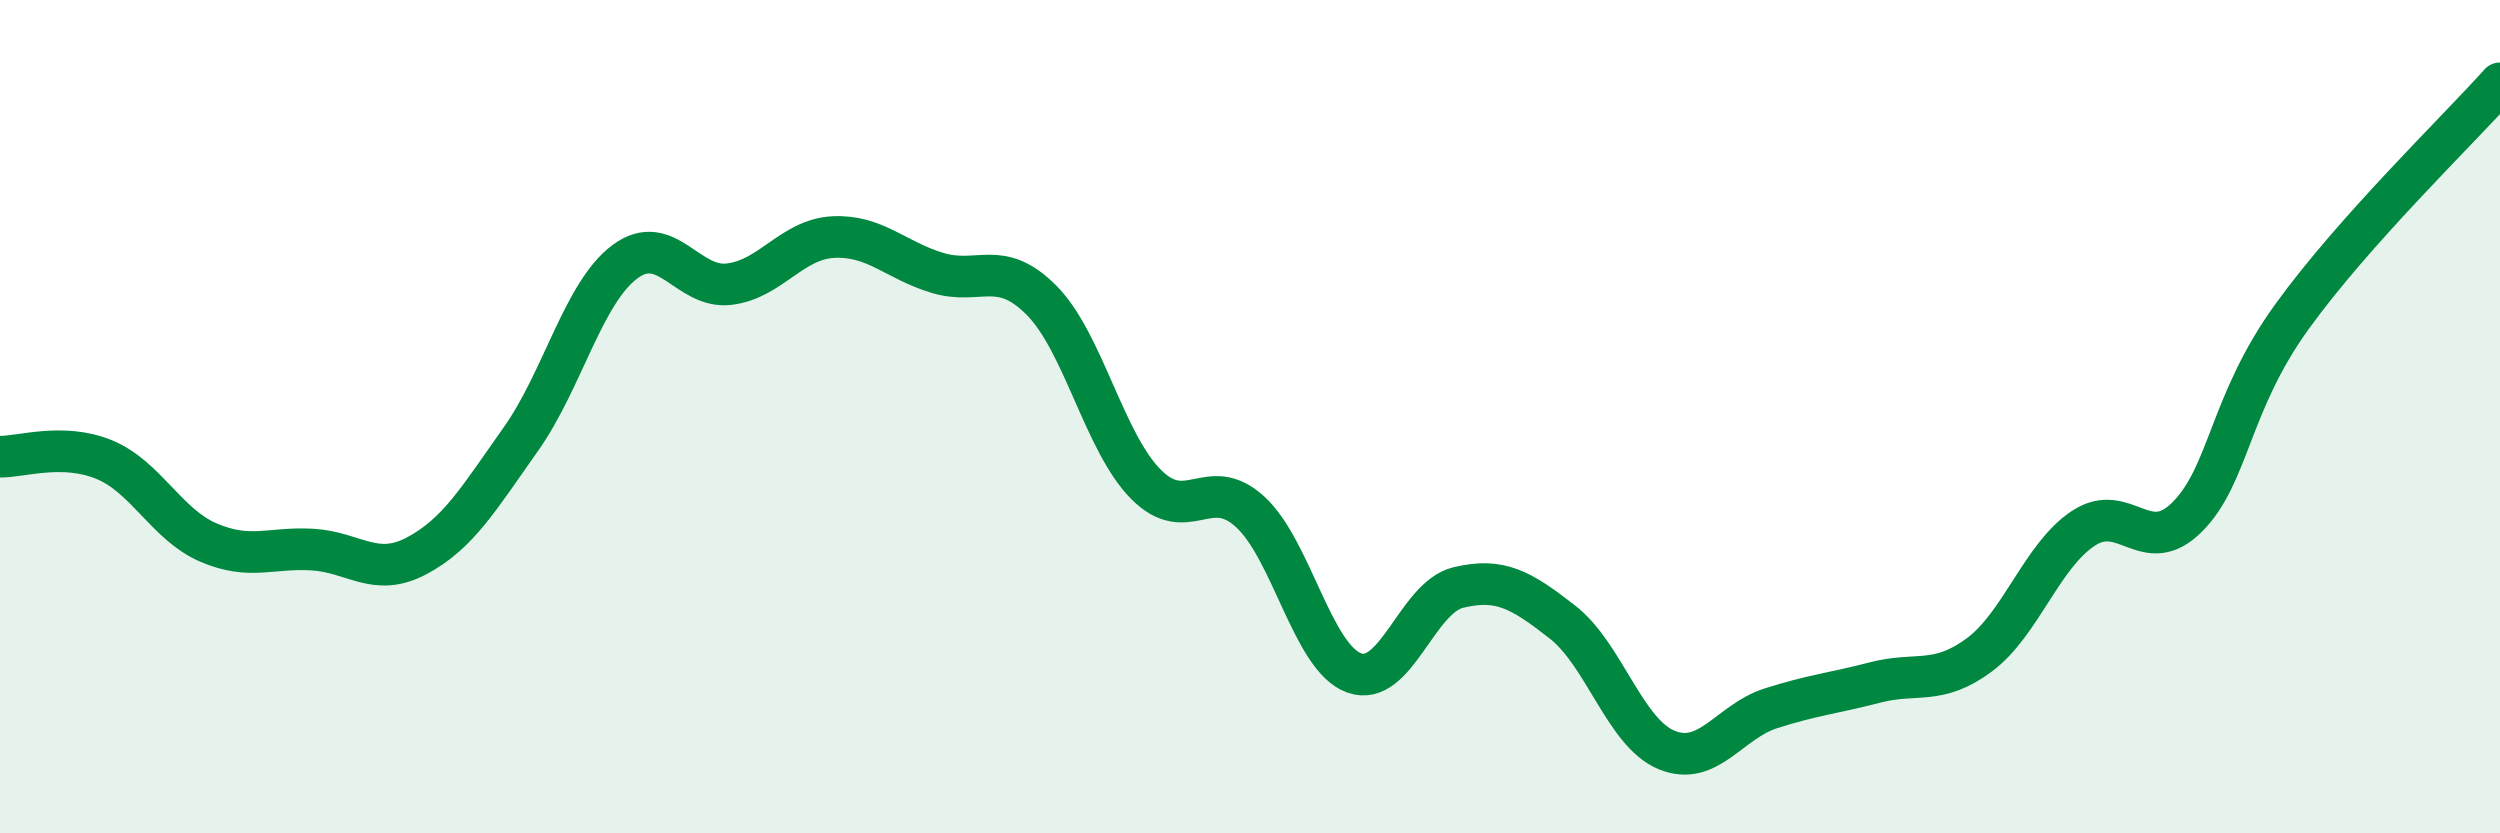 
    <svg width="60" height="20" viewBox="0 0 60 20" xmlns="http://www.w3.org/2000/svg">
      <path
        d="M 0,10.96 C 0.5,10.97 1.5,10.62 2.5,11.03 C 3.5,11.44 4,12.59 5,13.02 C 6,13.45 6.5,13.13 7.5,13.19 C 8.5,13.25 9,13.87 10,13.34 C 11,12.81 11.5,11.95 12.5,10.54 C 13.5,9.13 14,7.02 15,6.28 C 16,5.54 16.5,6.94 17.5,6.82 C 18.5,6.7 19,5.74 20,5.69 C 21,5.64 21.5,6.25 22.5,6.55 C 23.5,6.85 24,6.2 25,7.21 C 26,8.22 26.5,10.61 27.5,11.62 C 28.5,12.63 29,11.37 30,12.28 C 31,13.19 31.5,15.79 32.5,16.15 C 33.5,16.51 34,14.34 35,14.1 C 36,13.86 36.5,14.15 37.5,14.93 C 38.5,15.71 39,17.59 40,18 C 41,18.41 41.5,17.32 42.5,17 C 43.5,16.68 44,16.64 45,16.38 C 46,16.12 46.5,16.46 47.5,15.72 C 48.5,14.98 49,13.34 50,12.68 C 51,12.02 51.5,13.41 52.5,12.4 C 53.5,11.39 53.5,9.69 55,7.61 C 56.5,5.53 59,3.12 60,2L60 20L0 20Z"
        fill="#008740"
        opacity="0.1"
        stroke-linecap="round"
        stroke-linejoin="round"
      />
      <path
        d="M 0,10.96 C 0.5,10.97 1.5,10.62 2.5,11.03 C 3.5,11.44 4,12.59 5,13.02 C 6,13.45 6.5,13.13 7.5,13.19 C 8.5,13.25 9,13.87 10,13.34 C 11,12.81 11.5,11.95 12.5,10.54 C 13.5,9.13 14,7.02 15,6.28 C 16,5.54 16.5,6.94 17.5,6.82 C 18.5,6.7 19,5.74 20,5.69 C 21,5.64 21.5,6.25 22.5,6.55 C 23.5,6.85 24,6.2 25,7.21 C 26,8.22 26.5,10.61 27.5,11.62 C 28.5,12.63 29,11.37 30,12.28 C 31,13.19 31.5,15.79 32.5,16.15 C 33.5,16.51 34,14.34 35,14.1 C 36,13.86 36.5,14.15 37.5,14.93 C 38.5,15.71 39,17.59 40,18 C 41,18.41 41.5,17.32 42.5,17 C 43.5,16.68 44,16.64 45,16.38 C 46,16.12 46.5,16.46 47.5,15.72 C 48.5,14.98 49,13.34 50,12.68 C 51,12.02 51.5,13.41 52.5,12.4 C 53.5,11.39 53.5,9.69 55,7.61 C 56.5,5.53 59,3.12 60,2"
        stroke="#008740"
        stroke-width="1"
        fill="none"
        stroke-linecap="round"
        stroke-linejoin="round"
      />
    </svg>
  